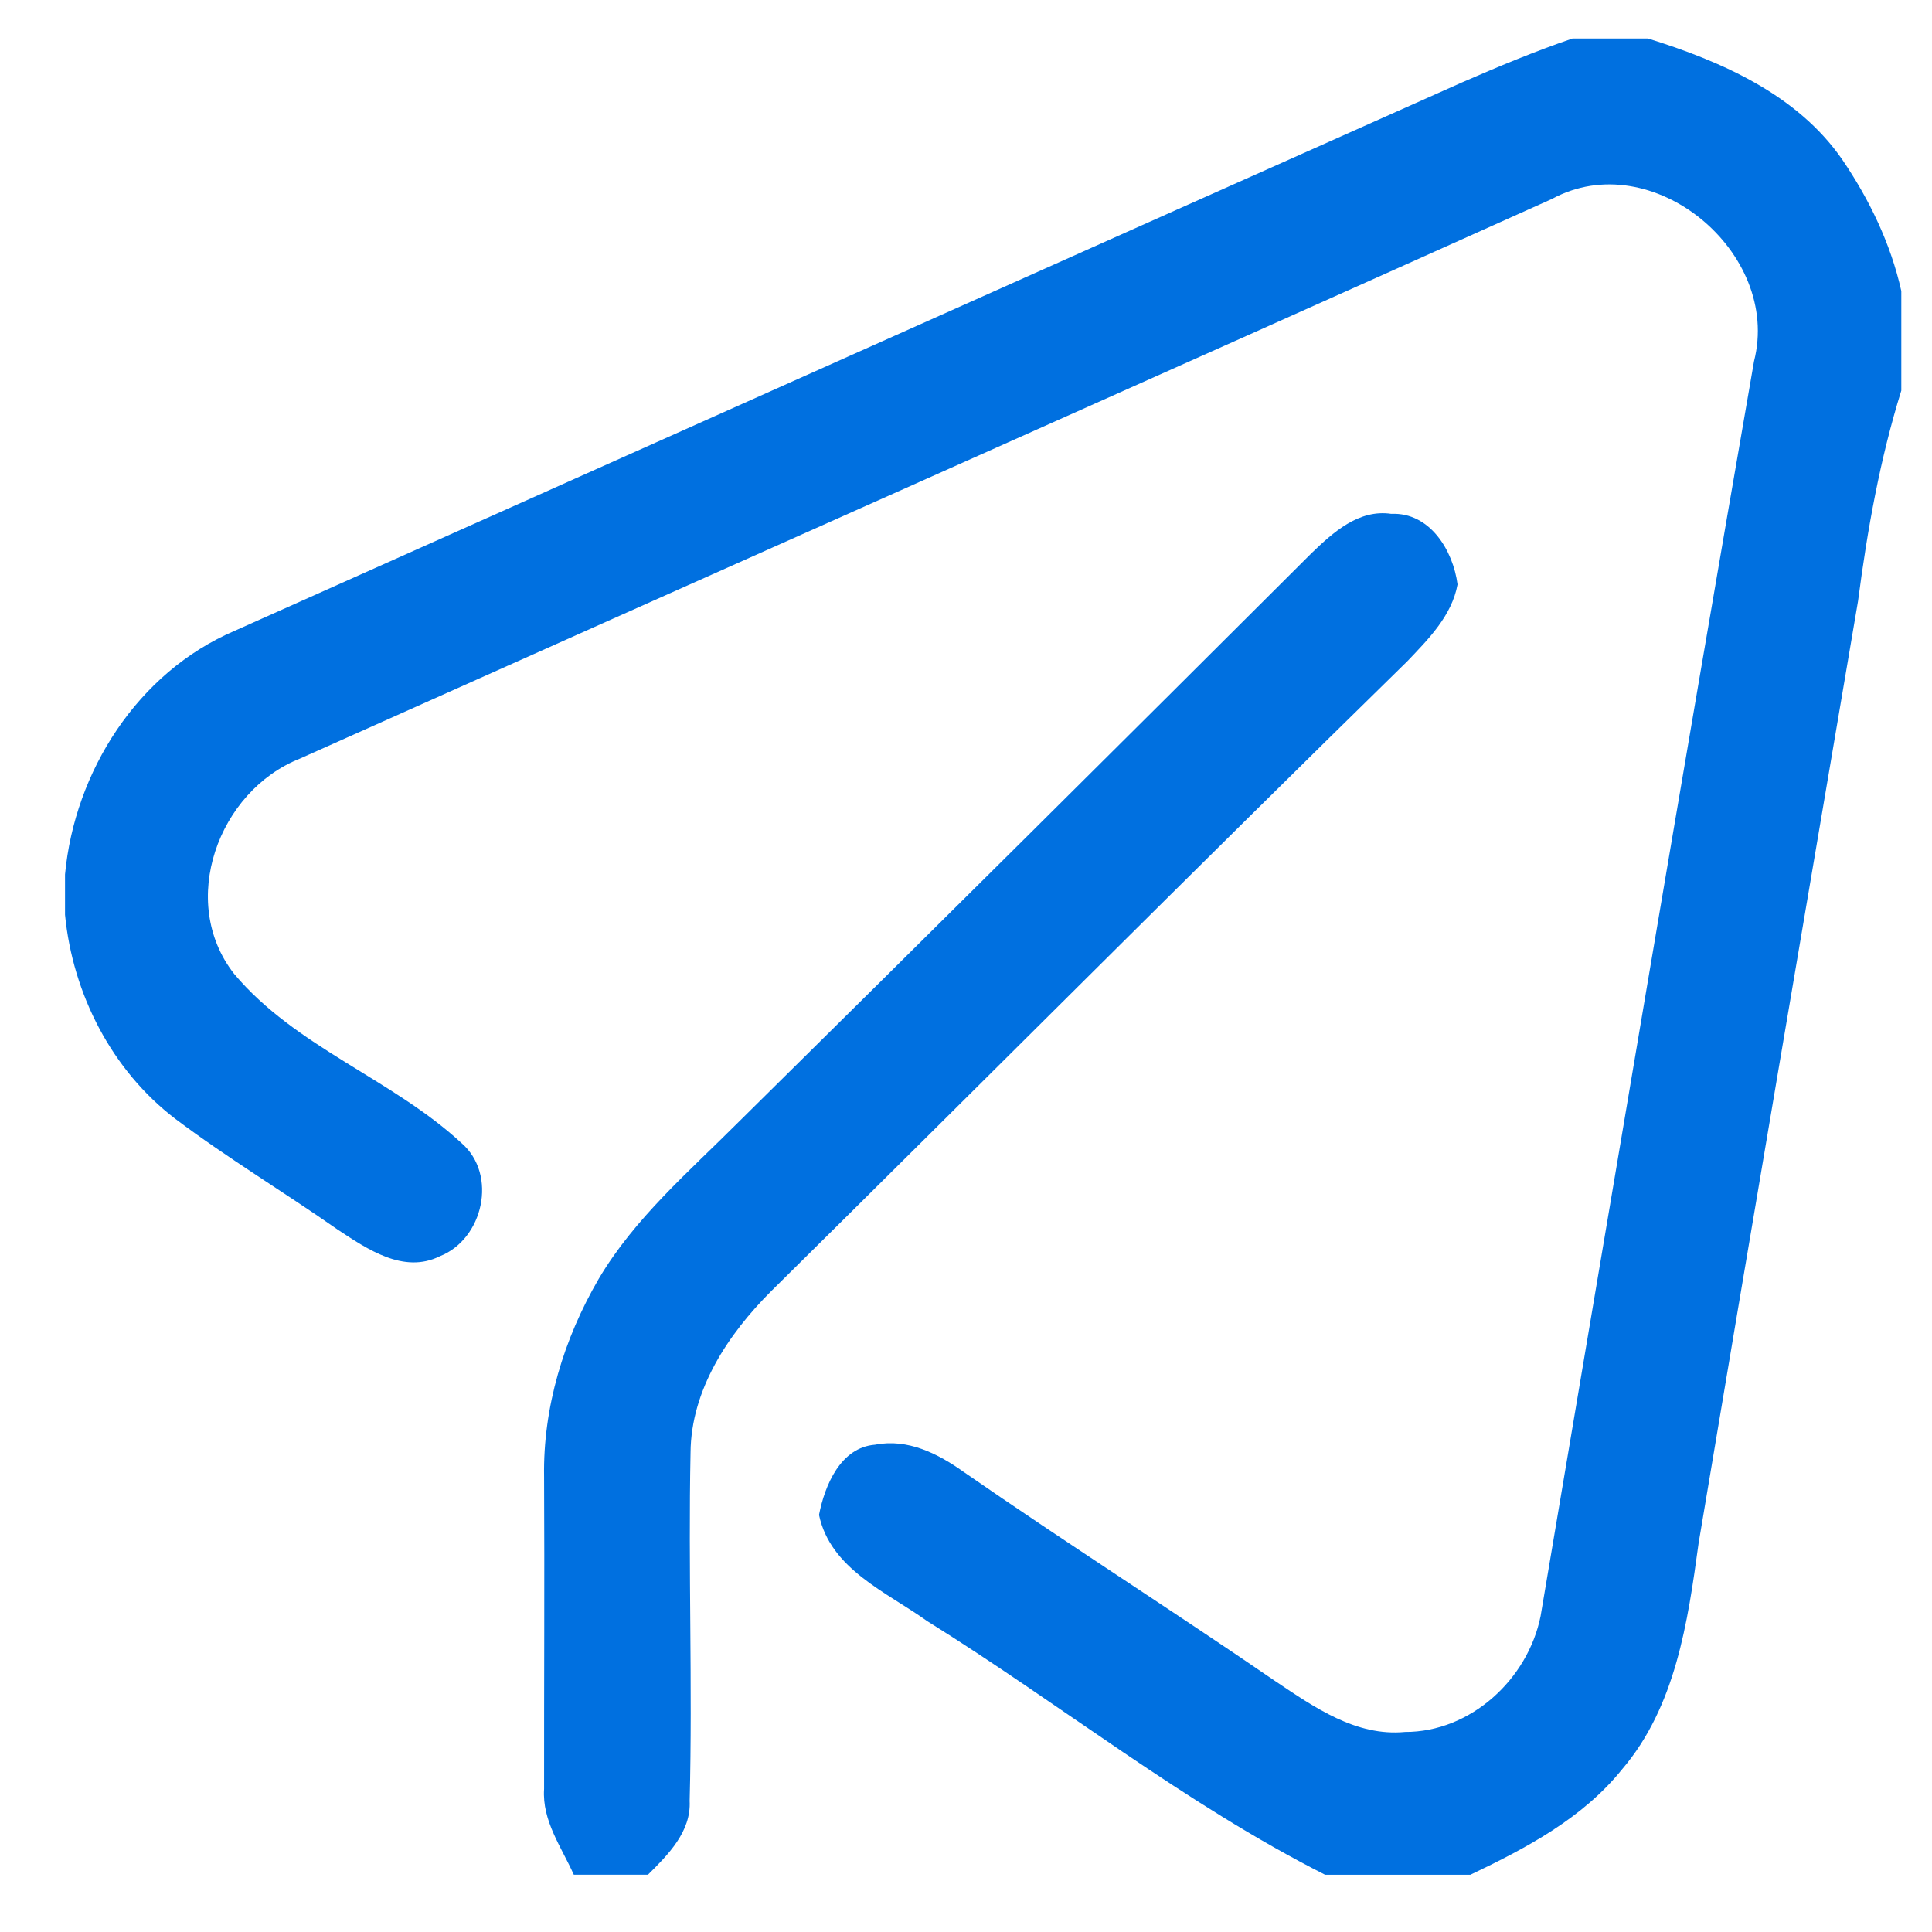 <svg width="26" height="26" viewBox="0 0 26 26" fill="none" xmlns="http://www.w3.org/2000/svg">
<path d="M21.162 0.518H22.178C23.163 0.825 24.186 1.271 24.792 2.147C25.158 2.685 25.445 3.281 25.587 3.916V5.256C25.3 6.178 25.13 7.13 25.005 8.087C24.287 12.313 23.567 16.541 22.859 20.768C22.714 21.828 22.55 22.967 21.829 23.811C21.299 24.47 20.538 24.872 19.787 25.23H17.833C15.939 24.271 14.273 22.934 12.476 21.815C11.929 21.423 11.176 21.117 11.022 20.387C11.099 19.988 11.313 19.477 11.778 19.442C12.216 19.356 12.625 19.563 12.971 19.81C14.357 20.77 15.779 21.675 17.168 22.628C17.688 22.976 18.25 23.371 18.908 23.308C19.793 23.31 20.563 22.597 20.733 21.747C21.685 16.118 22.628 10.486 23.605 4.861C23.979 3.398 22.233 1.944 20.884 2.678C15.273 5.2 9.65 7.696 4.034 10.21C2.937 10.646 2.391 12.137 3.151 13.106C3.981 14.094 5.276 14.518 6.213 15.385C6.699 15.809 6.504 16.676 5.919 16.906C5.433 17.147 4.944 16.811 4.548 16.55C3.825 16.044 3.067 15.589 2.361 15.058C1.504 14.405 0.979 13.376 0.875 12.311V11.768C1.005 10.381 1.853 9.048 3.154 8.491C8.661 6.031 14.165 3.565 19.673 1.11C20.162 0.897 20.657 0.69 21.162 0.518Z" fill="#0070E0"/>
<path d="M17.65 7.444C17.94 7.165 18.286 6.85 18.723 6.915C19.243 6.892 19.555 7.407 19.615 7.865C19.538 8.286 19.223 8.601 18.939 8.899C16.07 11.707 13.235 14.552 10.38 17.374C9.8 17.953 9.299 18.703 9.293 19.55C9.261 21.111 9.321 22.674 9.281 24.235C9.303 24.649 8.991 24.96 8.72 25.229H7.722C7.555 24.856 7.294 24.504 7.322 24.075C7.321 22.676 7.329 21.275 7.322 19.875C7.306 18.94 7.588 18.017 8.055 17.214C8.54 16.392 9.274 15.766 9.941 15.098C12.517 12.554 15.087 10.002 17.65 7.444Z" fill="#0070E0"/>
</svg>
